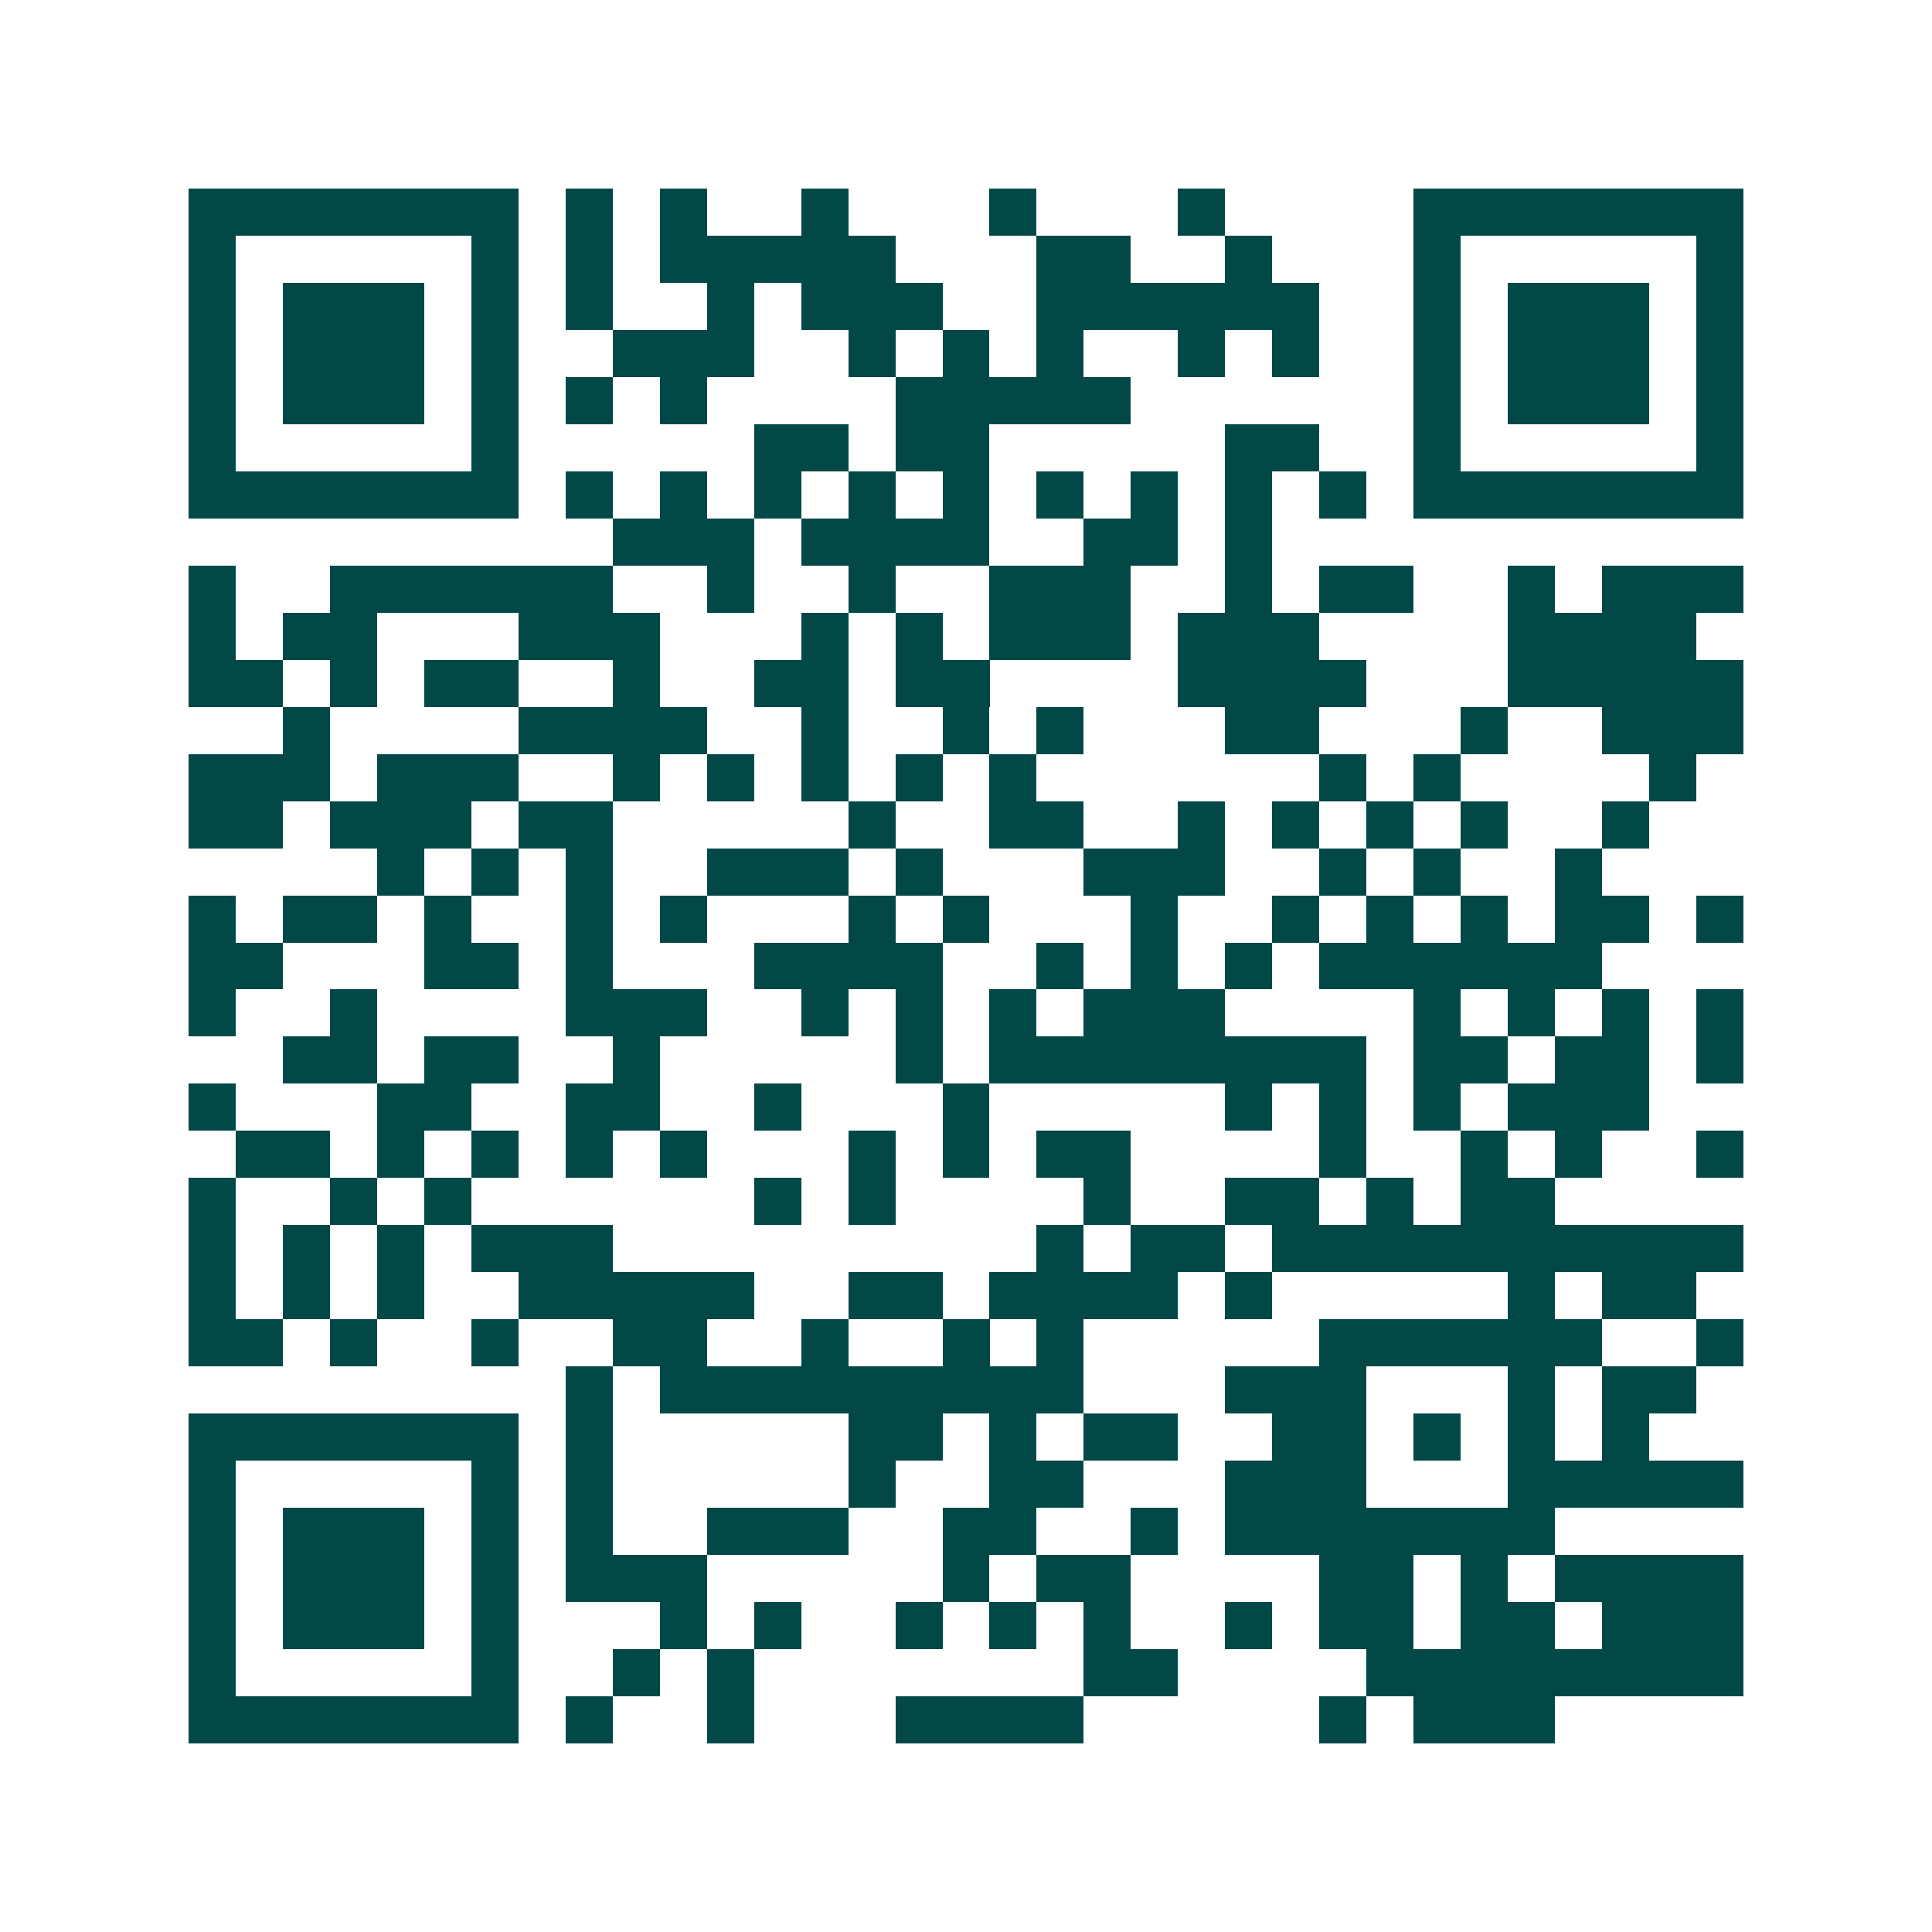 <svg xmlns="http://www.w3.org/2000/svg" width="200" height="200" viewBox="0 0 41 41" shape-rendering="crispEdges"><path fill="#ffffff" d="M0 0h41v41H0z"/><path stroke="#014847" d="M4 4.5h7m1 0h1m1 0h1m2 0h1m3 0h1m3 0h1m4 0h7M4 5.5h1m5 0h1m1 0h1m1 0h5m3 0h2m2 0h1m3 0h1m5 0h1M4 6.5h1m1 0h3m1 0h1m1 0h1m2 0h1m1 0h3m2 0h6m2 0h1m1 0h3m1 0h1M4 7.5h1m1 0h3m1 0h1m2 0h3m2 0h1m1 0h1m1 0h1m2 0h1m1 0h1m2 0h1m1 0h3m1 0h1M4 8.5h1m1 0h3m1 0h1m1 0h1m1 0h1m4 0h5m6 0h1m1 0h3m1 0h1M4 9.5h1m5 0h1m5 0h2m1 0h2m5 0h2m2 0h1m5 0h1M4 10.5h7m1 0h1m1 0h1m1 0h1m1 0h1m1 0h1m1 0h1m1 0h1m1 0h1m1 0h1m1 0h7M13 11.5h3m1 0h4m2 0h2m1 0h1M4 12.5h1m2 0h6m2 0h1m2 0h1m2 0h3m2 0h1m1 0h2m2 0h1m1 0h3M4 13.5h1m1 0h2m3 0h3m3 0h1m1 0h1m1 0h3m1 0h3m4 0h4M4 14.5h2m1 0h1m1 0h2m2 0h1m2 0h2m1 0h2m4 0h4m3 0h5M6 15.5h1m4 0h4m2 0h1m2 0h1m1 0h1m3 0h2m3 0h1m2 0h3M4 16.5h3m1 0h3m2 0h1m1 0h1m1 0h1m1 0h1m1 0h1m6 0h1m1 0h1m4 0h1M4 17.5h2m1 0h3m1 0h2m5 0h1m2 0h2m2 0h1m1 0h1m1 0h1m1 0h1m2 0h1M8 18.5h1m1 0h1m1 0h1m2 0h3m1 0h1m3 0h3m2 0h1m1 0h1m2 0h1M4 19.5h1m1 0h2m1 0h1m2 0h1m1 0h1m3 0h1m1 0h1m3 0h1m2 0h1m1 0h1m1 0h1m1 0h2m1 0h1M4 20.5h2m3 0h2m1 0h1m3 0h4m2 0h1m1 0h1m1 0h1m1 0h6M4 21.5h1m2 0h1m4 0h3m2 0h1m1 0h1m1 0h1m1 0h3m4 0h1m1 0h1m1 0h1m1 0h1M6 22.5h2m1 0h2m2 0h1m5 0h1m1 0h8m1 0h2m1 0h2m1 0h1M4 23.5h1m3 0h2m2 0h2m2 0h1m3 0h1m5 0h1m1 0h1m1 0h1m1 0h3M5 24.5h2m1 0h1m1 0h1m1 0h1m1 0h1m3 0h1m1 0h1m1 0h2m4 0h1m2 0h1m1 0h1m2 0h1M4 25.5h1m2 0h1m1 0h1m6 0h1m1 0h1m4 0h1m2 0h2m1 0h1m1 0h2M4 26.5h1m1 0h1m1 0h1m1 0h3m9 0h1m1 0h2m1 0h10M4 27.5h1m1 0h1m1 0h1m2 0h5m2 0h2m1 0h4m1 0h1m5 0h1m1 0h2M4 28.5h2m1 0h1m2 0h1m2 0h2m2 0h1m2 0h1m1 0h1m5 0h6m2 0h1M12 29.5h1m1 0h9m3 0h3m3 0h1m1 0h2M4 30.5h7m1 0h1m5 0h2m1 0h1m1 0h2m2 0h2m1 0h1m1 0h1m1 0h1M4 31.5h1m5 0h1m1 0h1m5 0h1m2 0h2m3 0h3m3 0h5M4 32.5h1m1 0h3m1 0h1m1 0h1m2 0h3m2 0h2m2 0h1m1 0h7M4 33.5h1m1 0h3m1 0h1m1 0h3m5 0h1m1 0h2m4 0h2m1 0h1m1 0h4M4 34.5h1m1 0h3m1 0h1m3 0h1m1 0h1m2 0h1m1 0h1m1 0h1m2 0h1m1 0h2m1 0h2m1 0h3M4 35.5h1m5 0h1m2 0h1m1 0h1m7 0h2m4 0h8M4 36.5h7m1 0h1m2 0h1m3 0h4m5 0h1m1 0h3"/></svg>
